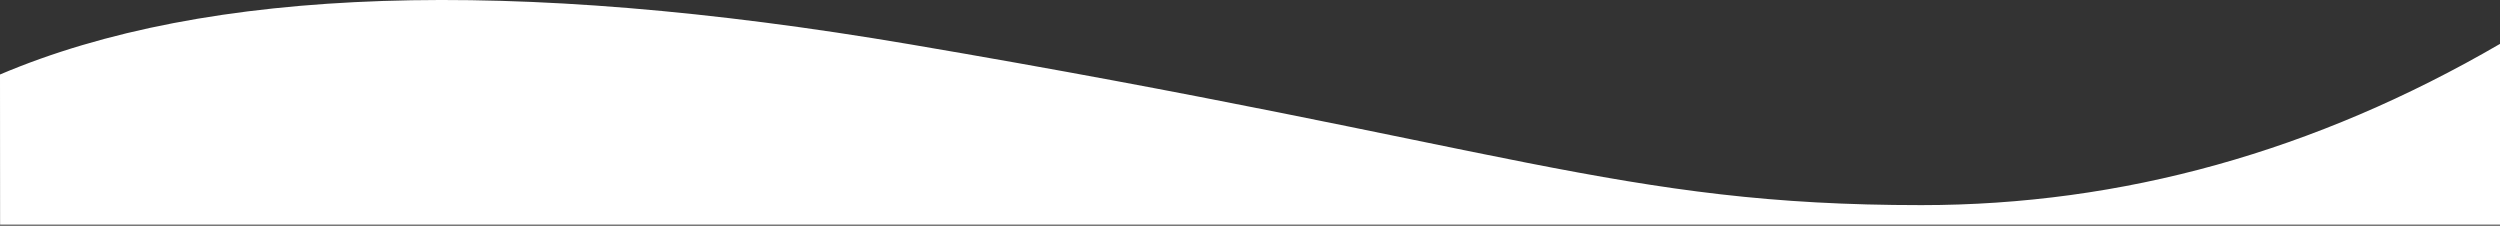 <?xml version="1.0" encoding="UTF-8" standalone="no"?>
<!DOCTYPE svg PUBLIC "-//W3C//DTD SVG 1.1//EN" "http://www.w3.org/Graphics/SVG/1.1/DTD/svg11.dtd">
<svg width="100%" height="100%" viewBox="0 0 1440 130" version="1.1" xmlns="http://www.w3.org/2000/svg" xmlns:xlink="http://www.w3.org/1999/xlink" xml:space="preserve" xmlns:serif="http://www.serif.com/" style="fill-rule:evenodd;clip-rule:evenodd;stroke-linejoin:round;stroke-miterlimit:2;">
    <rect x="0" y="0" width="1440" height="130" fill="#333333" stroke="none"/>
    <g transform="matrix(1,1.22465e-16,1.22465e-16,-1,0,600)">
        <g id="Mask" transform="matrix(1,1.22465e-16,1.22465e-16,-1,-7.34788e-14,600)">
            <path d="M0.052,129.406L0,42.914C119.285,-7.763 294.023,-13.557 524.214,25.532C869.5,84.166 933.203,118.152 1106.71,118.152C1222.38,118.152 1333.48,87.194 1440,25.278L1440,129.406L0.052,129.406Z" style="fill:white;"/>
        </g>
    </g>
</svg>
